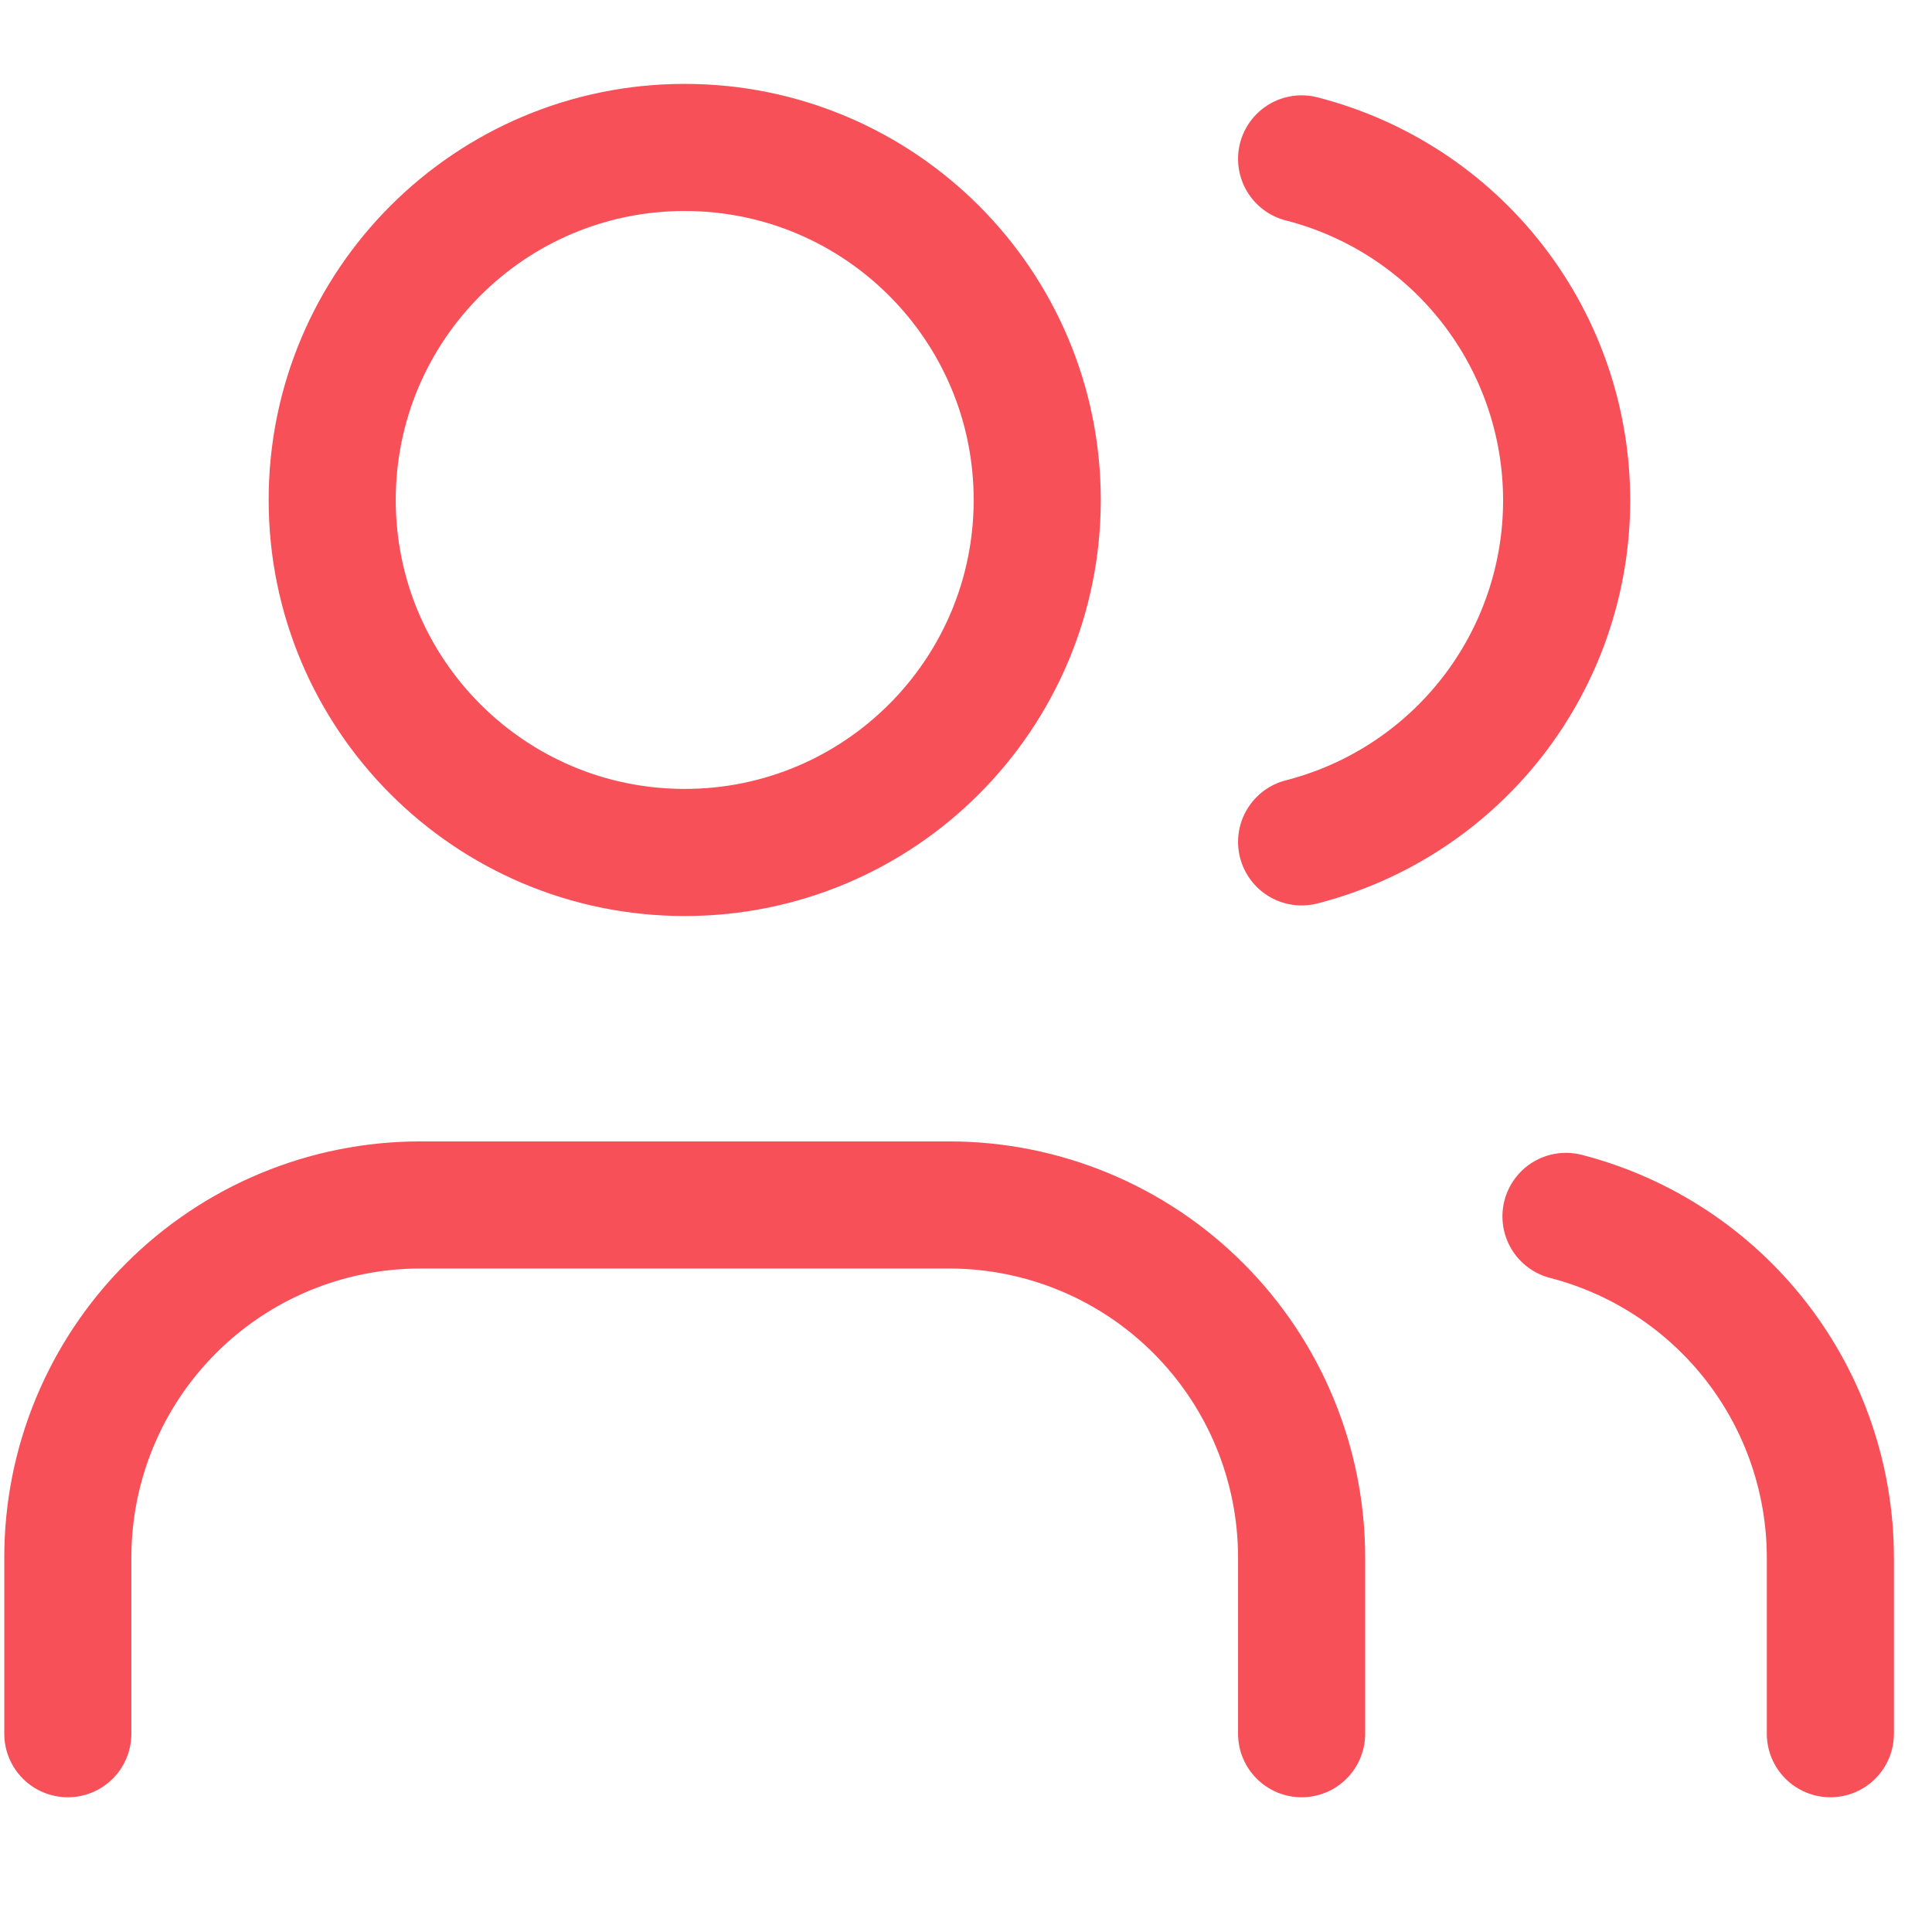 <?xml version="1.0" encoding="UTF-8"?>
<svg xmlns="http://www.w3.org/2000/svg" width="38" height="38" viewBox="0 0 38 38" fill="none">
  <path d="M25.601 34.1V30.633C25.601 28.794 24.87 27.031 23.57 25.731C22.27 24.43 20.506 23.7 18.667 23.7H8.267C6.428 23.7 4.665 24.43 3.365 25.731C2.064 27.031 1.334 28.794 1.334 30.633V34.1M36.001 34.1V30.633C35.999 29.097 35.488 27.605 34.547 26.391C33.606 25.177 32.288 24.309 30.801 23.925M25.601 3.125C27.092 3.507 28.414 4.374 29.358 5.591C30.302 6.807 30.814 8.302 30.814 9.842C30.814 11.381 30.302 12.877 29.358 14.093C28.414 15.309 27.092 16.177 25.601 16.559M20.401 9.833C20.401 13.662 17.297 16.767 13.467 16.767C9.638 16.767 6.534 13.662 6.534 9.833C6.534 6.004 9.638 2.9 13.467 2.9C17.297 2.9 20.401 6.004 20.401 9.833Z" stroke="#F75059" stroke-width="2.5" stroke-linecap="round" stroke-linejoin="round"></path>
</svg>
